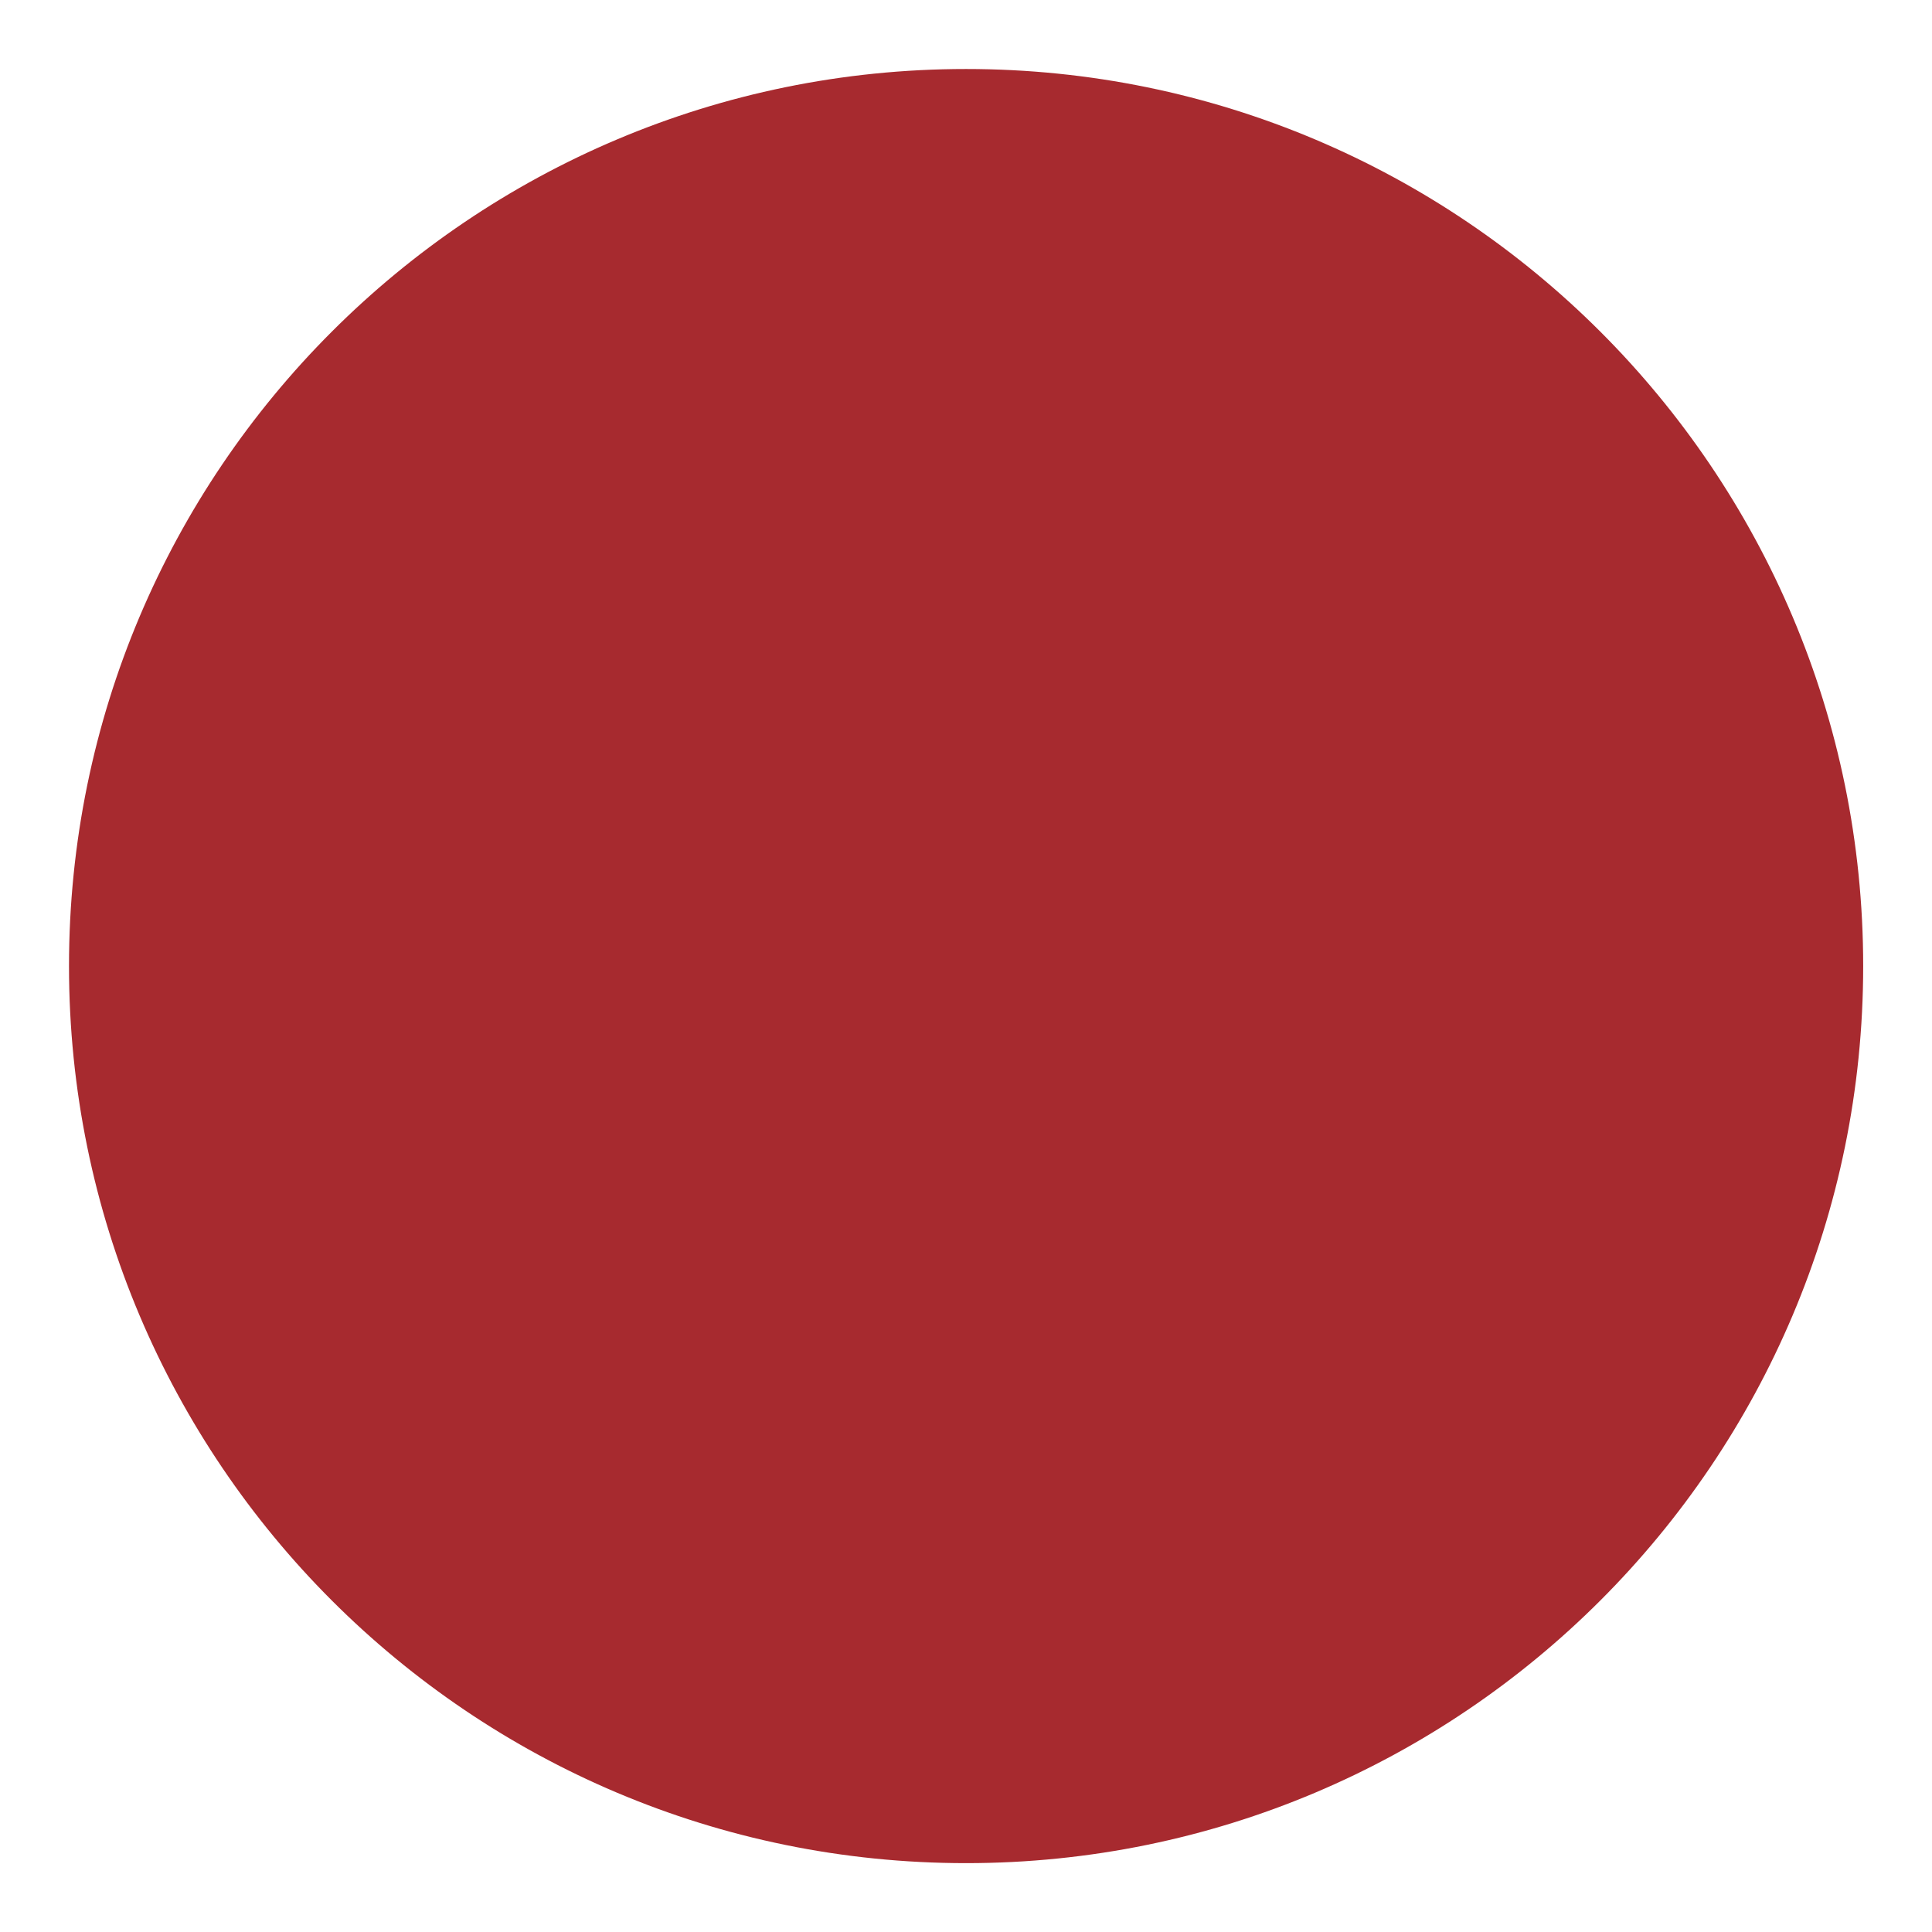 <?xml version="1.0" encoding="utf-8"?>
<!-- Generator: Adobe Illustrator 16.0.0, SVG Export Plug-In . SVG Version: 6.00 Build 0)  -->
<!DOCTYPE svg PUBLIC "-//W3C//DTD SVG 1.1//EN" "http://www.w3.org/Graphics/SVG/1.1/DTD/svg11.dtd">
<svg version="1.1" id="Layer_1" xmlns="http://www.w3.org/2000/svg" xmlns:xlink="http://www.w3.org/1999/xlink" x="0px" y="0px"
	width="520px" height="520px" viewBox="-20 -20 560 560"
	xml:space="preserve">
<g>
	<defs>
		<rect id="SVGID_1_" x="-252.758" y="-121.38" width="1024" height="768"/>
	</defs>
	<g>
		<defs>
			<rect id="SVGID_3_" x="-252.758" y="-121.38" width="1024" height="768"/>
		</defs>
		<g>
			<defs>
				<rect id="SVGID_5_" x="0.007" y="0.004" width="520" height="520"/>
			</defs>
			<path clip-path="url(#SVGID_6_)" fill="#A72A2F" d="M509.366,260.021c0,137.71-111.636,249.333-249.346,249.333
				c-137.709,0-249.333-111.623-249.333-249.333S122.311,10.688,260.02,10.688C397.73,10.688,509.366,122.311,509.366,260.021"/>
			<path clip-path="url(#SVGID_6_)" fill="none" stroke="#A72A2F" stroke-width="21.375" stroke-miterlimit="10" d="
				M509.366,260.021c0,137.71-111.636,249.333-249.346,249.333c-137.709,0-249.333-111.623-249.333-249.333
				S122.311,10.688,260.02,10.688C397.73,10.688,509.366,122.311,509.366,260.021z"/>
		</g>
	</g>
</g>
</svg>
